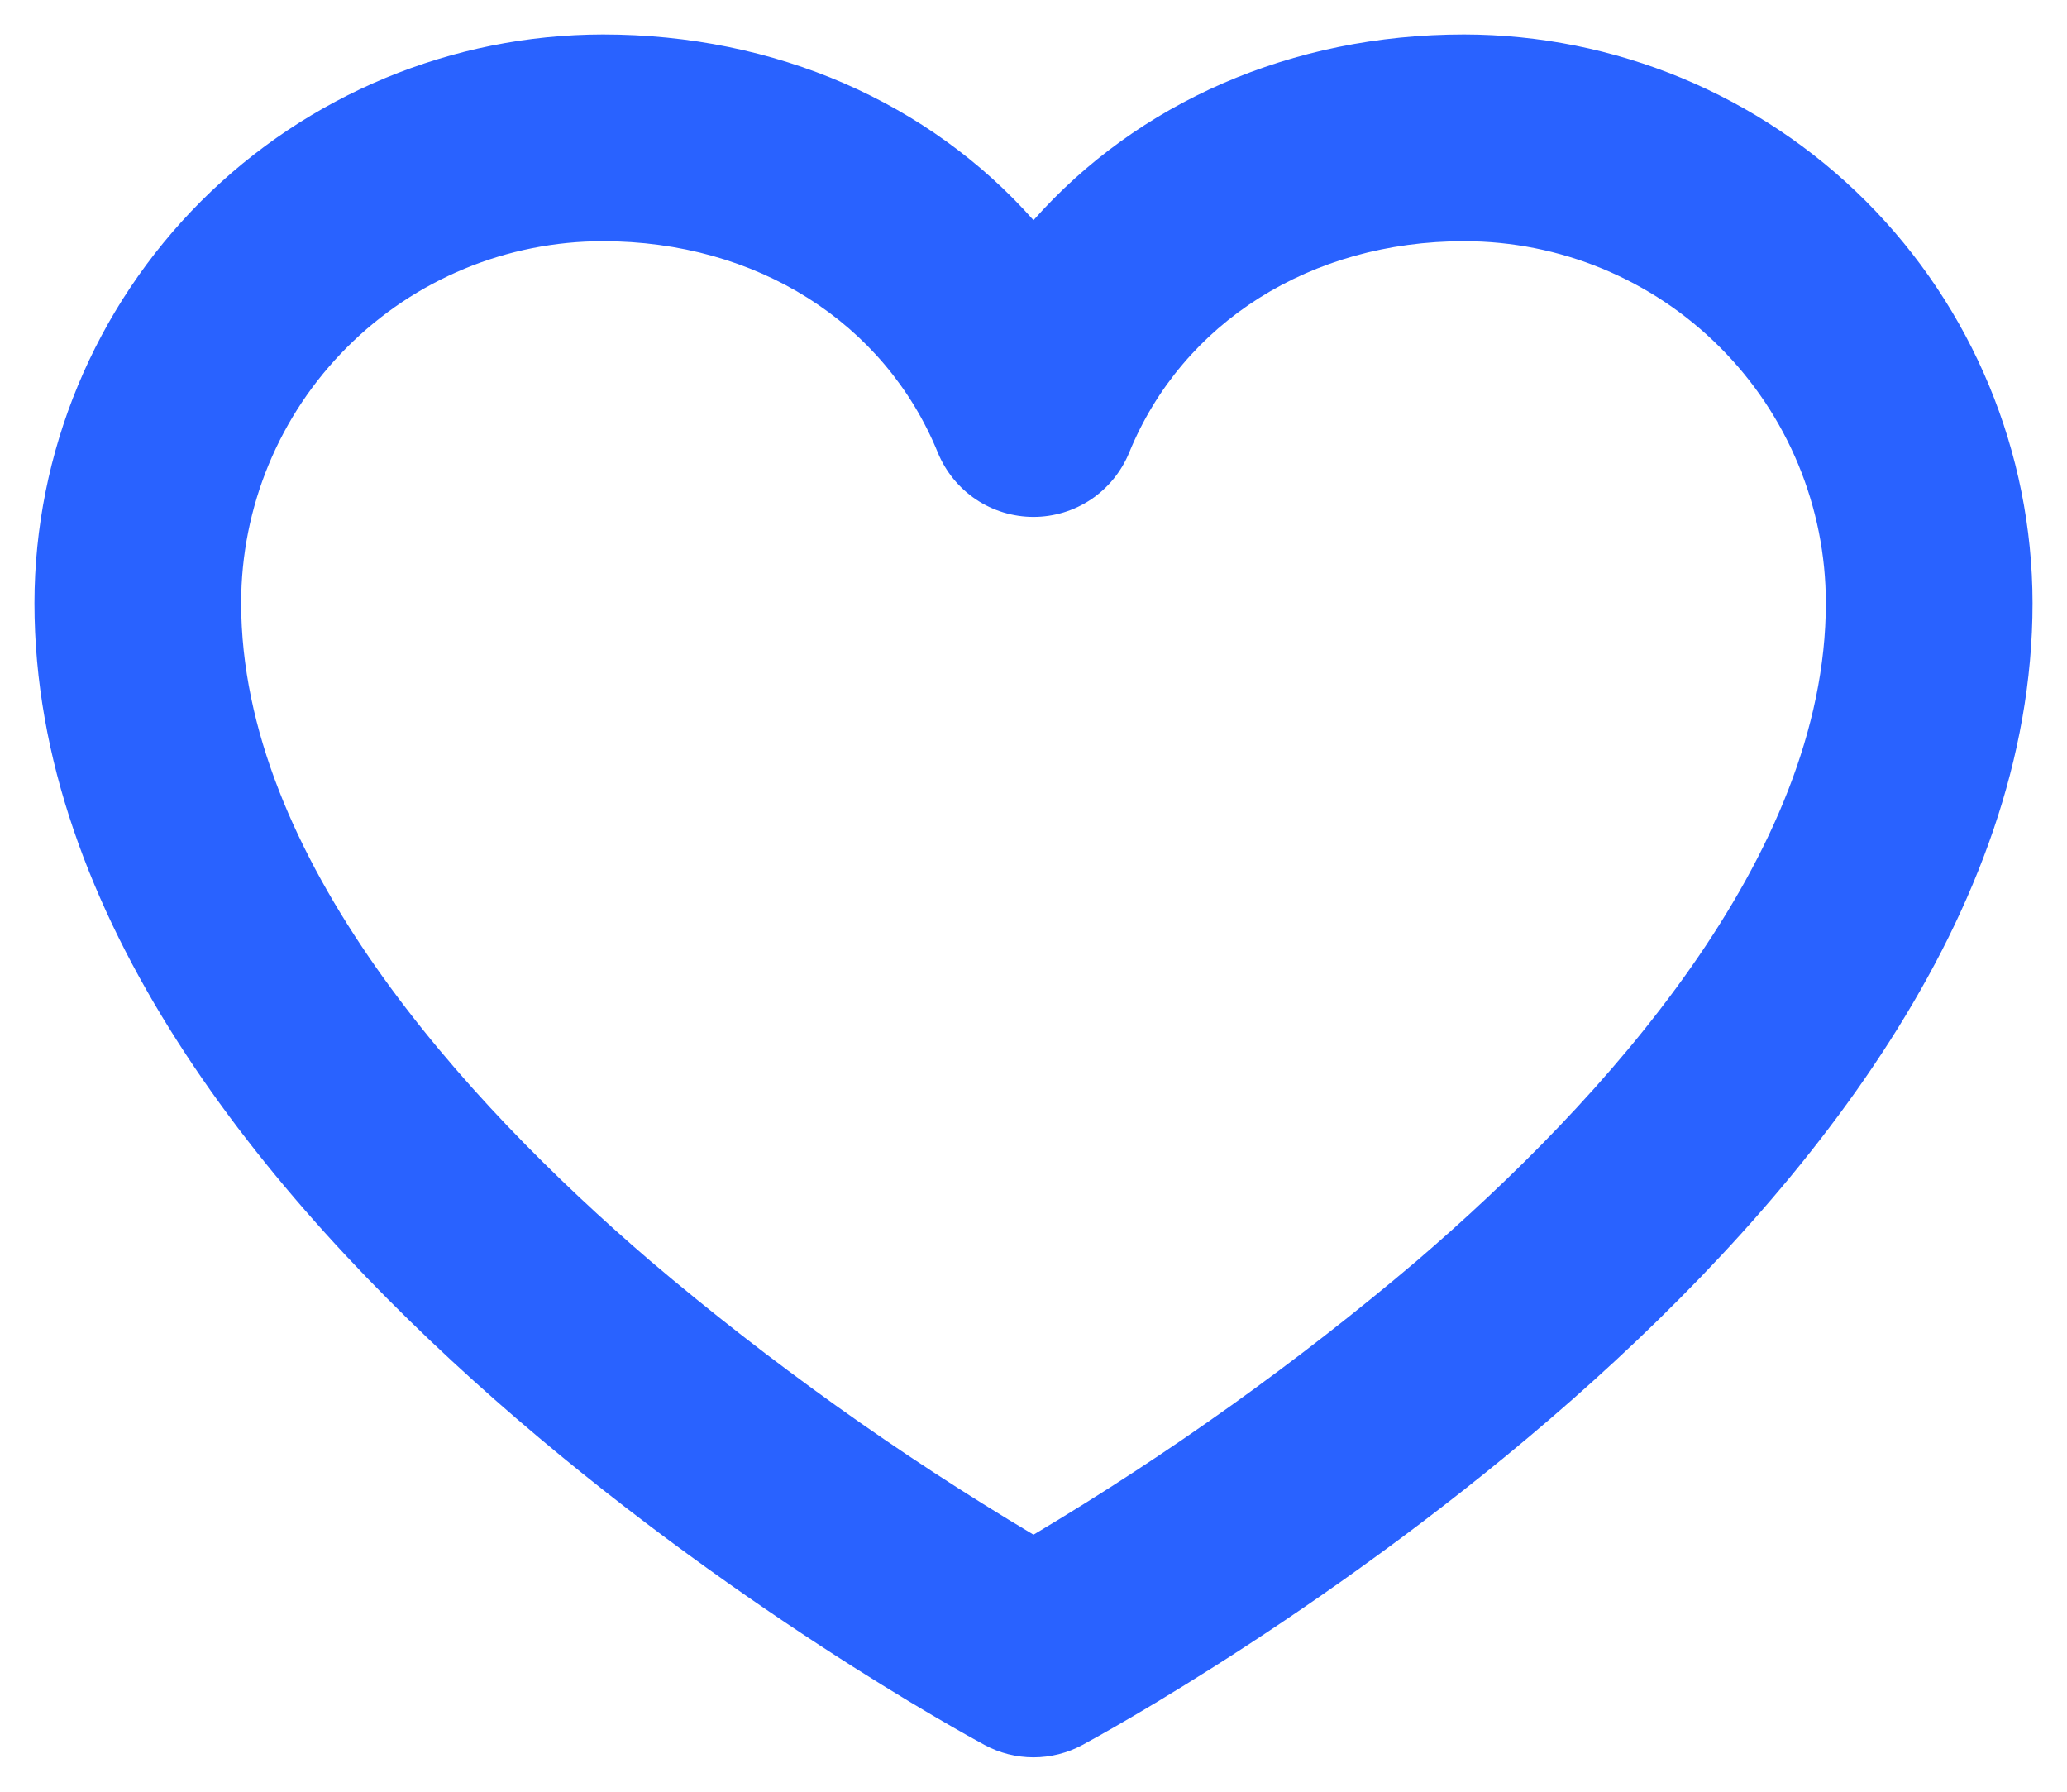 <svg xmlns="http://www.w3.org/2000/svg" width="30" height="26" viewBox="0 0 30 26" fill="none"><path d="M21.25 0.5C18.739 0.5 16.51 1.491 15 3.195C13.49 1.491 11.261 0.5 8.75 0.5C6.563 0.503 4.466 1.373 2.919 2.919C1.373 4.466 0.503 6.563 0.5 8.75C0.5 17.793 13.726 25.017 14.289 25.321C14.507 25.439 14.752 25.501 15 25.501C15.248 25.501 15.493 25.439 15.711 25.321C16.274 25.017 29.5 17.793 29.5 8.75C29.497 6.563 28.627 4.466 27.081 2.919C25.534 1.373 23.437 0.503 21.25 0.5ZM20.564 18.295C18.823 19.772 16.962 21.102 15 22.27C13.038 21.102 11.177 19.772 9.436 18.295C6.728 15.971 3.5 12.428 3.5 8.75C3.5 7.358 4.053 6.022 5.038 5.038C6.022 4.053 7.358 3.5 8.75 3.5C10.975 3.5 12.838 4.675 13.611 6.567C13.724 6.843 13.916 7.079 14.163 7.246C14.411 7.412 14.702 7.501 15 7.501C15.298 7.501 15.589 7.412 15.837 7.246C16.084 7.079 16.276 6.843 16.389 6.567C17.163 4.675 19.025 3.5 21.25 3.5C22.642 3.5 23.978 4.053 24.962 5.038C25.947 6.022 26.5 7.358 26.5 8.75C26.5 12.428 23.273 15.971 20.564 18.295Z" fill="#2962FF"></path></svg>